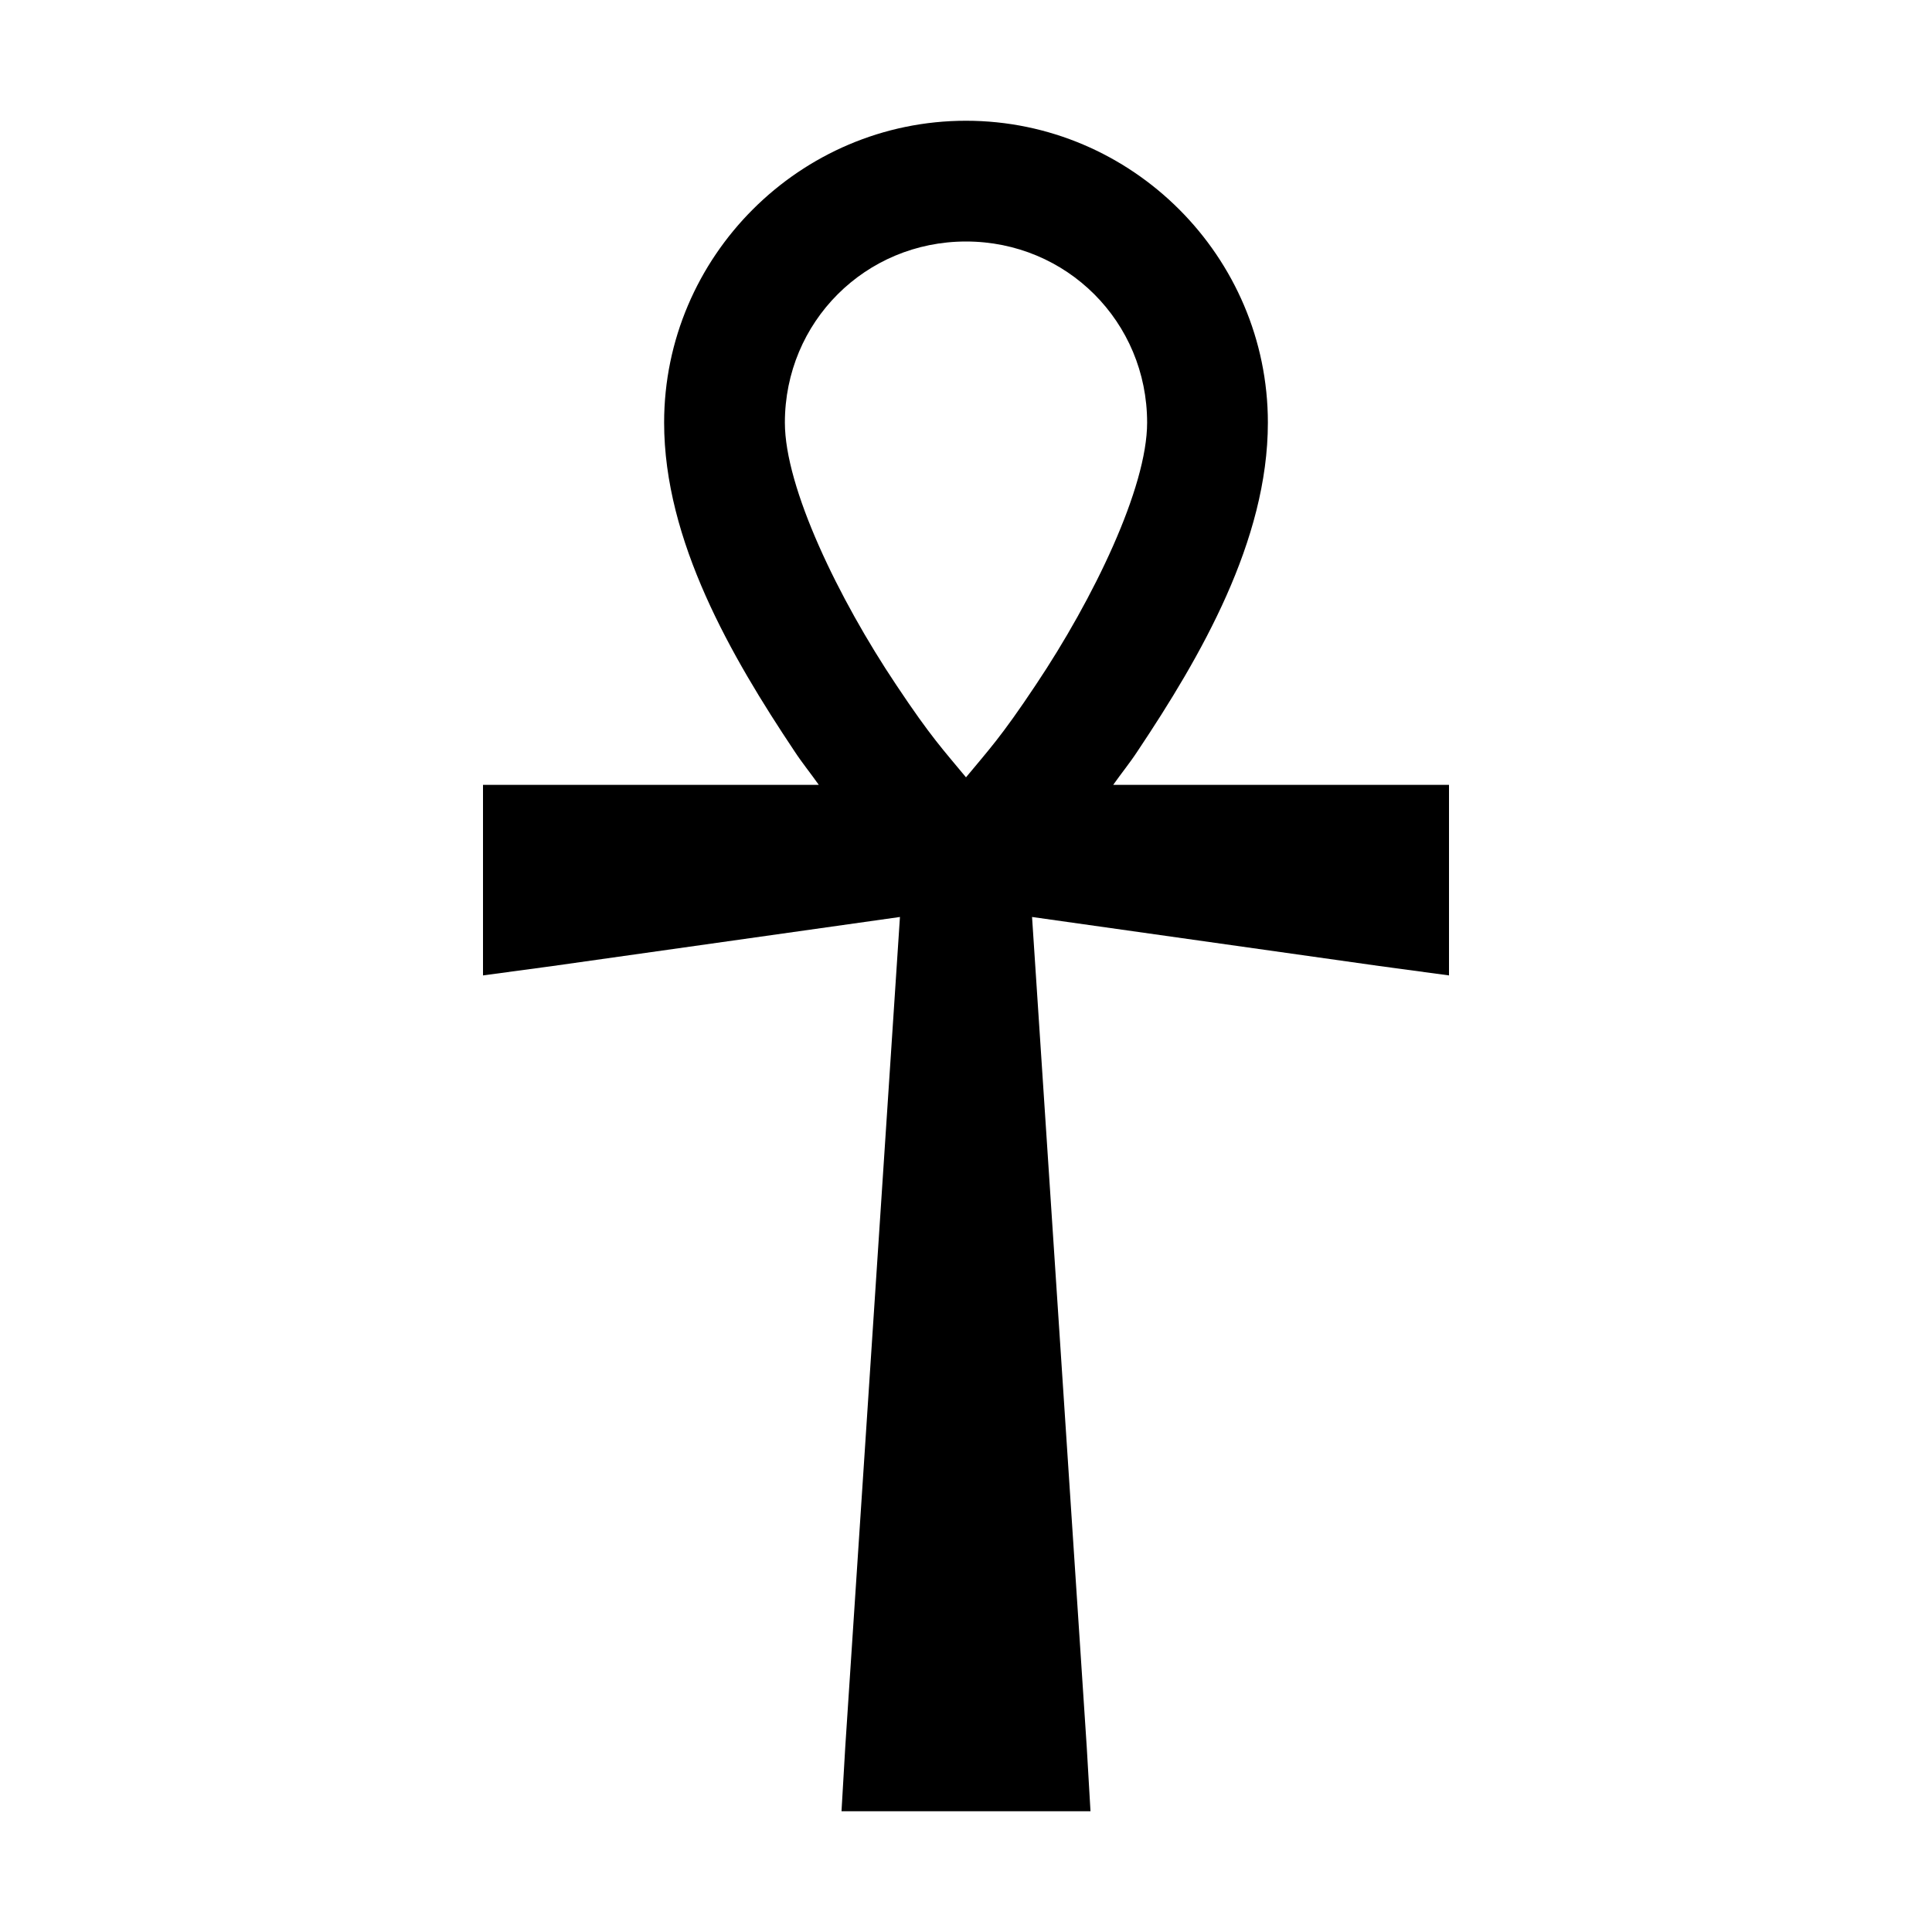 <?xml version="1.0" encoding="utf-8"?><!-- Скачано с сайта svg4.ru / Downloaded from svg4.ru -->
<svg fill="#000000" width="800px" height="800px" viewBox="0 0 32 32" xmlns="http://www.w3.org/2000/svg"><path d="M 16 2 C 13.25 2 11 4.25 11 7 C 11 8.957 12.113 10.875 13.156 12.438 C 13.289 12.641 13.43 12.812 13.562 13 L 8 13 L 8 16.156 L 9.156 16 L 14.906 15.188 L 14 28.938 L 13.938 30 L 18.062 30 L 18 28.938 L 17.094 15.188 L 22.844 16 L 24 16.156 L 24 13 L 18.438 13 C 18.57 12.812 18.711 12.641 18.844 12.438 C 19.887 10.875 21 8.957 21 7 C 21 4.25 18.75 2 16 2 Z M 16 4 C 17.668 4 19 5.332 19 7 C 19 8.078 18.113 9.914 17.156 11.344 C 16.574 12.219 16.367 12.43 16 12.875 C 15.633 12.43 15.426 12.219 14.844 11.344 C 13.887 9.914 13 8.078 13 7 C 13 5.332 14.332 4 16 4 Z"/></svg>